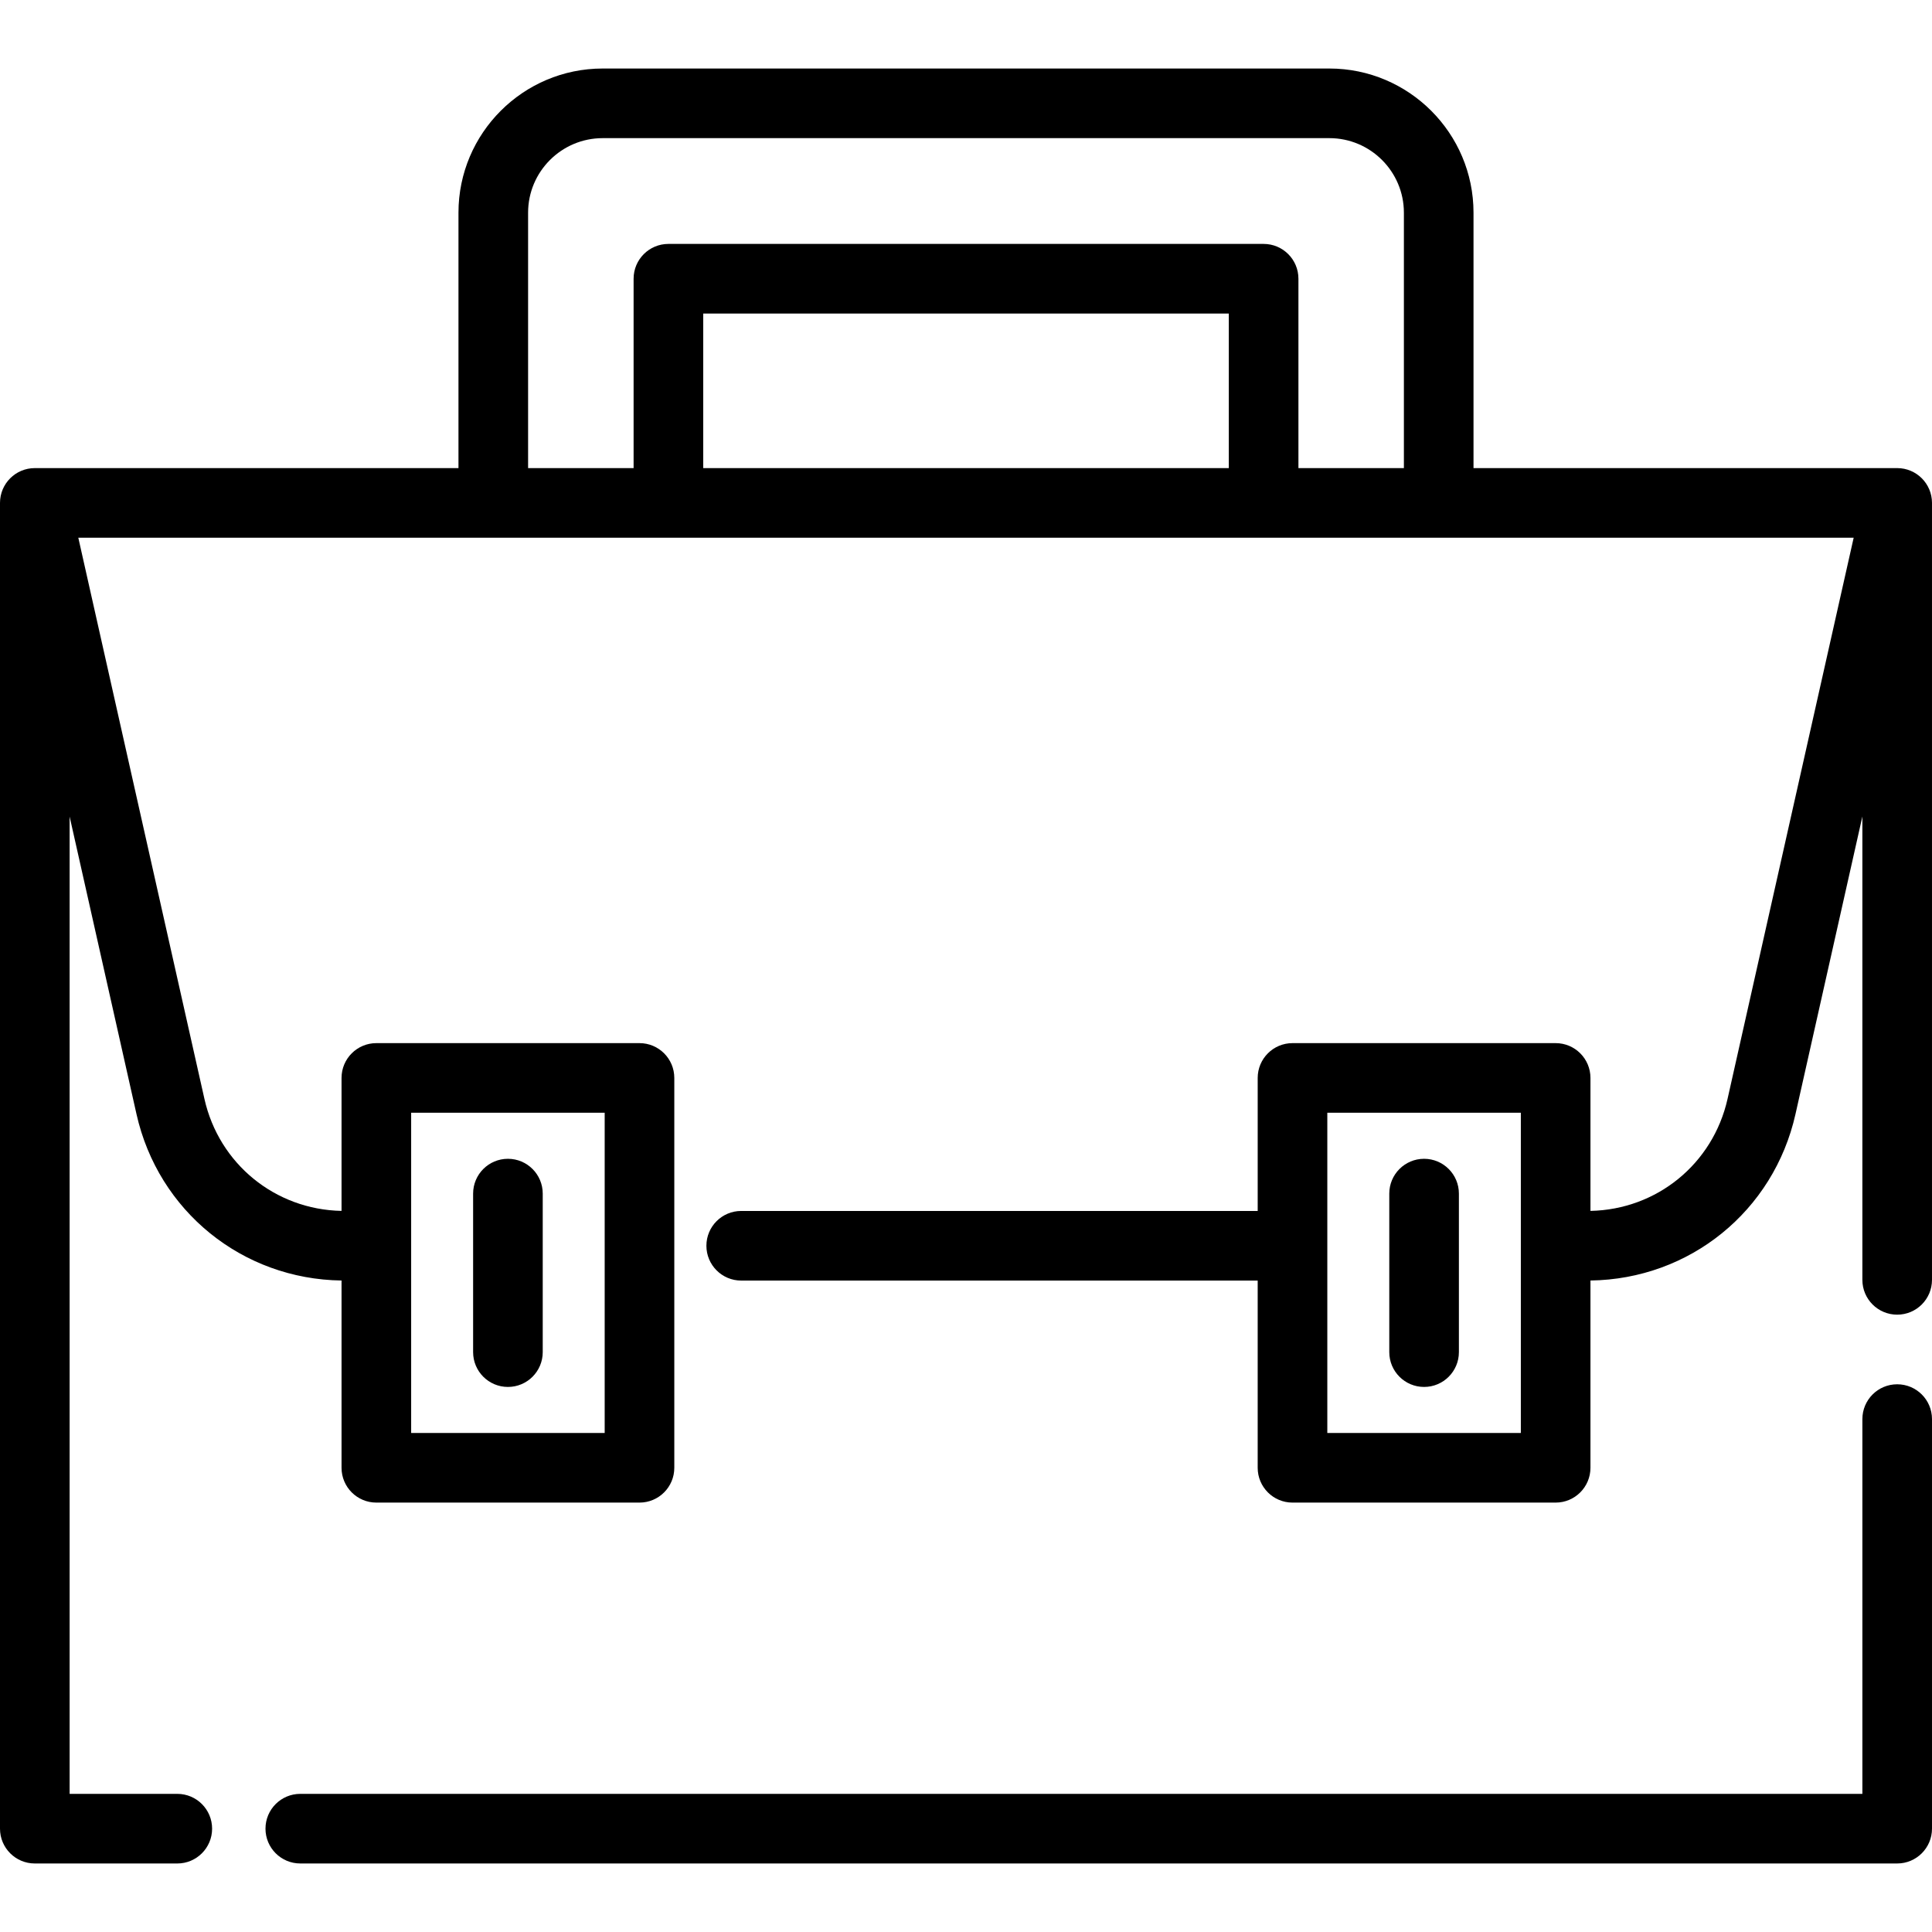 <?xml version="1.0" encoding="iso-8859-1"?>
<!-- Uploaded to: SVG Repo, www.svgrepo.com, Generator: SVG Repo Mixer Tools -->
<svg fill="#000000" height="800px" width="800px" version="1.1" id="Layer_1" xmlns="http://www.w3.org/2000/svg" xmlns:xlink="http://www.w3.org/1999/xlink" 
	 viewBox="0 0 512 512" xml:space="preserve">
<g>
	<g>
		<path d="M502.775,366.85c-5.096,0-9.225,4.13-9.225,9.225v99.315H79.581c-5.096,0-9.225,4.13-9.225,9.225s4.129,9.225,9.225,9.225
			h423.194c5.096,0,9.225-4.13,9.225-9.225V376.075C512,370.98,507.871,366.85,502.775,366.85z"/>
	</g>
</g>
<g>
	<g>
		<path d="M502.775,124.051H390.496V56.363c0-21.066-17.139-38.205-38.206-38.205H159.716c-21.073,0-38.217,17.138-38.217,38.205
			v67.689H9.225c-5.096,0-9.225,4.13-9.225,9.225v351.34c0,5.095,4.129,9.225,9.225,9.225h37.761c5.096,0,9.225-4.13,9.225-9.225
			s-4.129-9.225-9.225-9.225H18.451V216.401l17.725,78.867c5.779,25.711,28.06,43.733,54.335,44.082v49.629
			c0,5.095,4.129,9.225,9.225,9.225h69.737c5.096,0,9.225-4.13,9.225-9.225V285.665c0-5.095-4.129-9.225-9.225-9.225H99.736
			c-5.096,0-9.225,4.13-9.225,9.225v35.236c-17.582-0.347-32.462-12.448-36.334-29.677L20.753,142.502h470.49l-33.426,148.721
			c-3.872,17.229-18.748,29.329-36.329,29.677v-35.235c0-5.095-4.129-9.225-9.225-9.225h-69.737c-5.096,0-9.225,4.13-9.225,9.225
			v35.251H196.428c-5.096,0-9.225,4.13-9.225,9.225s4.129,9.225,9.225,9.225H333.3v49.612c0,5.095,4.129,9.225,9.225,9.225h69.737
			c5.096,0,9.225-4.13,9.225-9.225v-49.629c26.273-0.351,48.553-18.372,54.331-44.082l17.731-78.892v122.8
			c0,5.095,4.129,9.225,9.225,9.225c5.096,0,9.225-4.13,9.225-9.225V133.277C512,128.182,507.871,124.051,502.775,124.051z
			 M108.961,294.891h51.286v84.864h-51.286V294.891z M325.648,124.051H186.36v-40.96h139.288V124.051z M372.046,124.051h-27.948
			V73.866c0-5.095-4.129-9.225-9.225-9.225H177.135c-5.096,0-9.225,4.13-9.225,9.225v50.185h-27.959V56.363h-0.001
			c0-10.892,8.867-19.754,19.767-19.754H352.29c10.892,0,19.756,8.861,19.756,19.754V124.051z M403.038,379.754h-51.286v-84.864
			h51.286V379.754z"/>
	</g>
</g>
<g>
	<g>
		<path d="M134.605,307.093c-5.096,0-9.225,4.13-9.225,9.225v42.011c0,5.095,4.129,9.225,9.225,9.225s9.225-4.13,9.225-9.225
			v-42.011C143.83,311.223,139.7,307.093,134.605,307.093z"/>
	</g>
</g>
<g>
	<g>
		<path d="M377.398,307.093c-5.096,0-9.225,4.13-9.225,9.225v42.011c0,5.095,4.13,9.225,9.225,9.225c5.096,0,9.225-4.13,9.225-9.225
			v-42.011C386.623,311.223,382.494,307.093,377.398,307.093z"/>
	</g>
</g>
</svg>